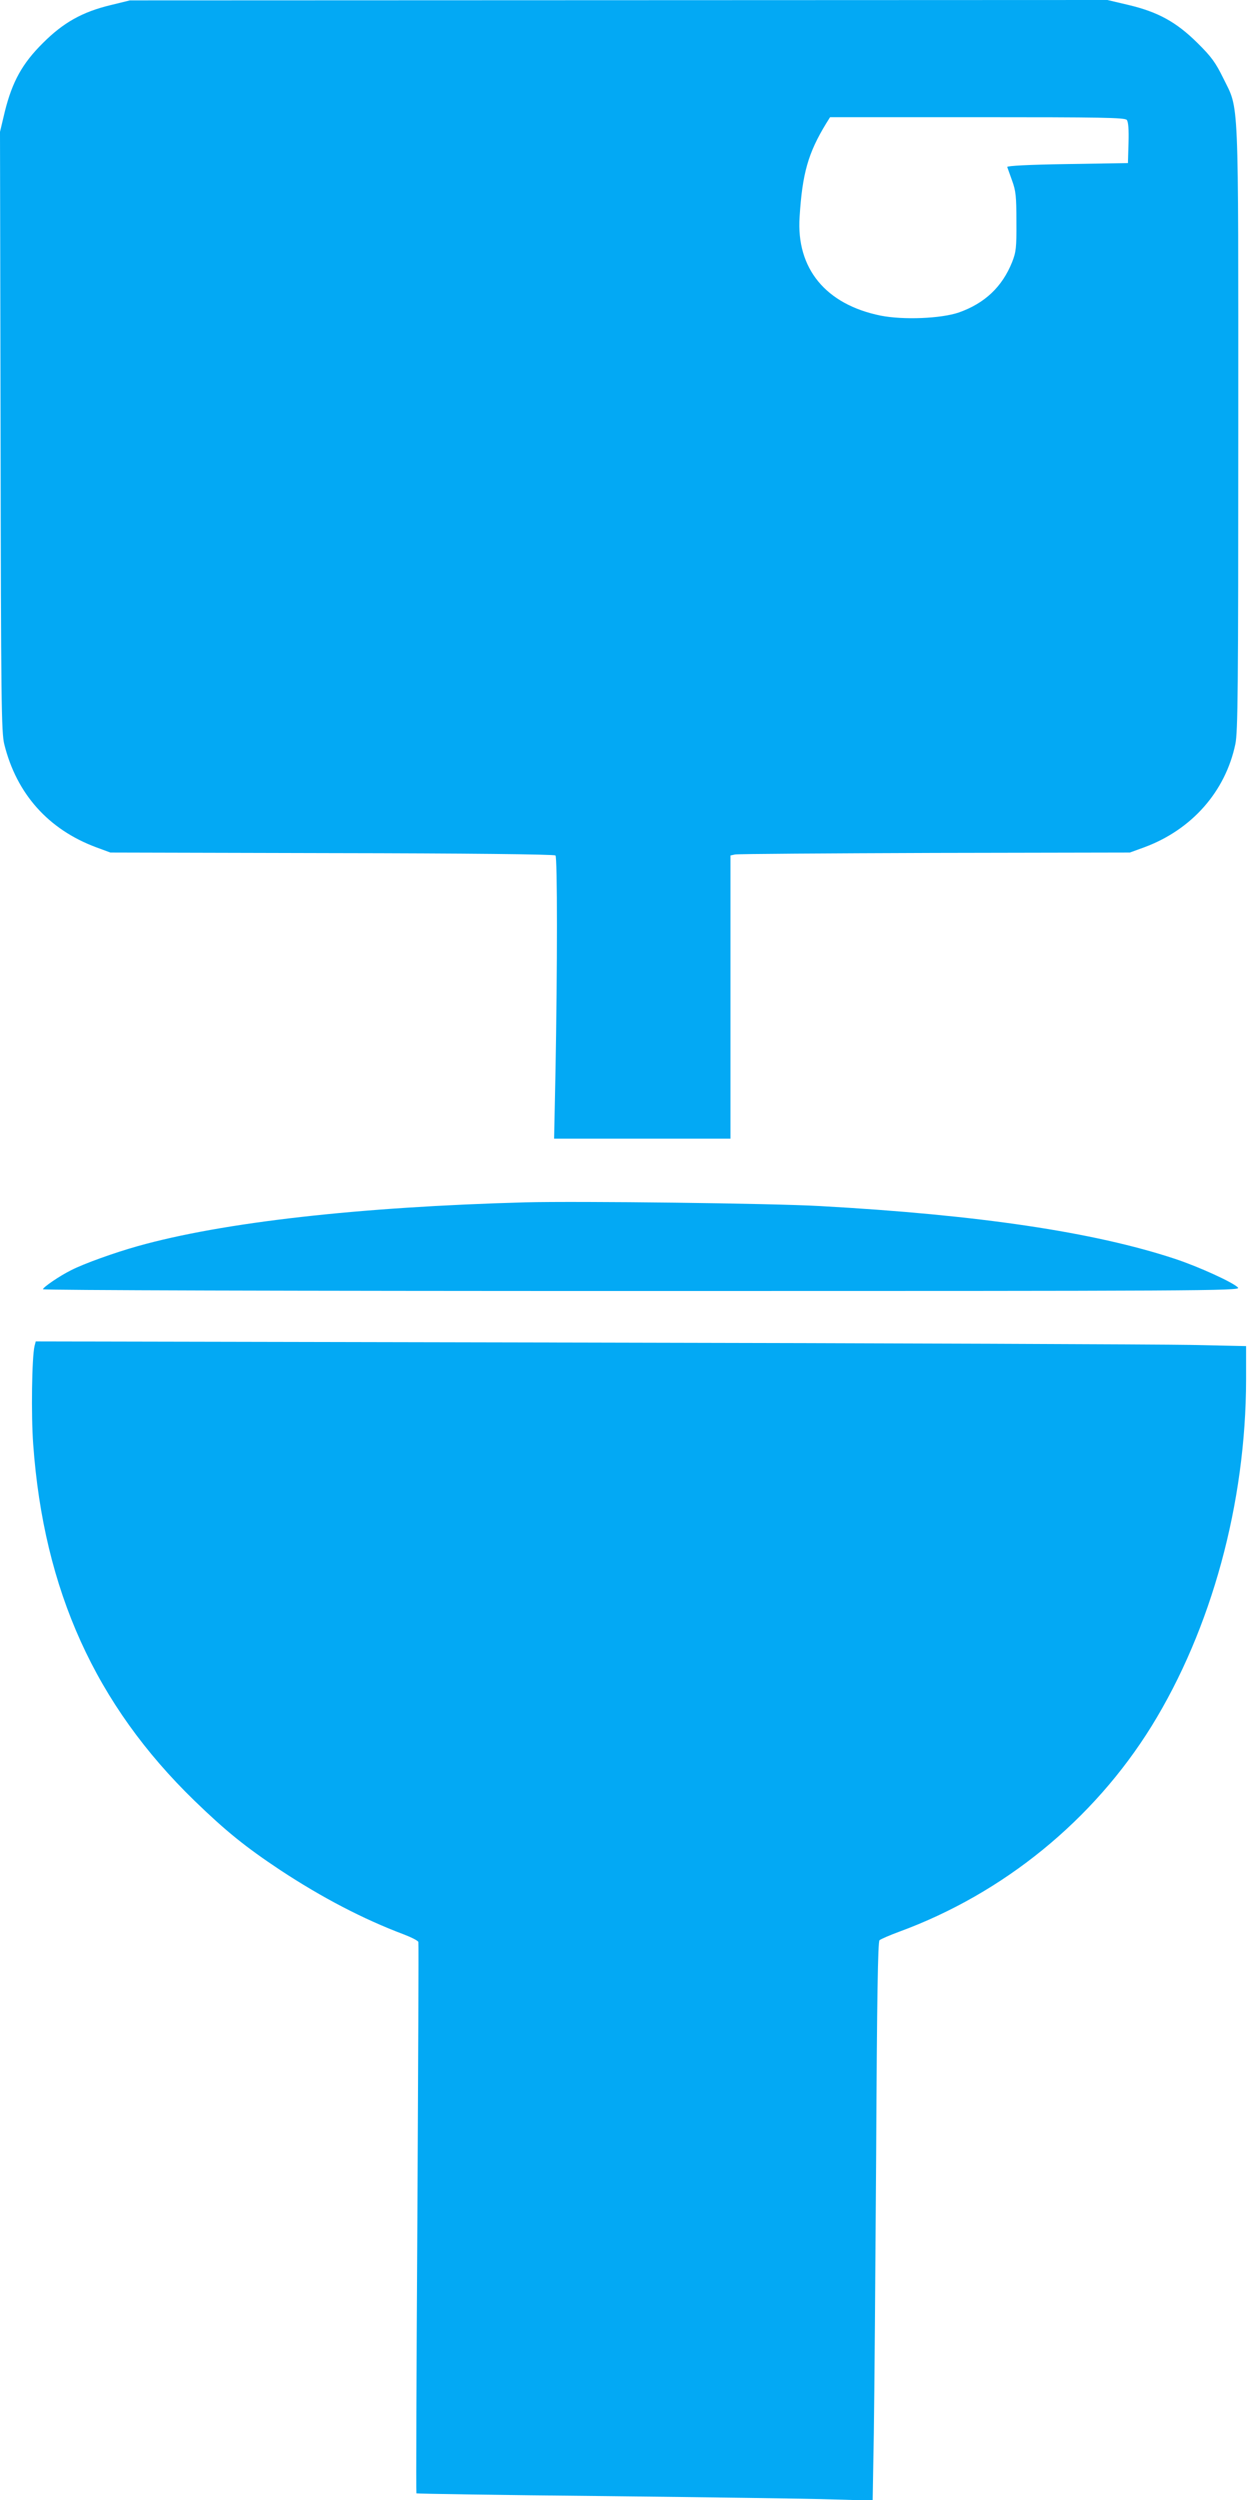 <?xml version="1.0" standalone="no"?>
<!DOCTYPE svg PUBLIC "-//W3C//DTD SVG 20010904//EN"
 "http://www.w3.org/TR/2001/REC-SVG-20010904/DTD/svg10.dtd">
<svg version="1.0" xmlns="http://www.w3.org/2000/svg"
 width="640pt" height="1280pt" viewBox="0 0 640 1280"
 preserveAspectRatio="xMidYMid meet">
<g transform="translate(0,1280) scale(0.1,-0.1)"
fill="#03a9f4" stroke="none">
<path d="M567 12774 c-146 -35 -243 -90 -347 -194 -106 -105 -157 -198 -195
-350 l-25 -105 3 -1535 c2 -1388 4 -1541 19 -1601 63 -254 226 -436 470 -527
l73 -27 1135 -3 c679 -1 1138 -6 1144 -12 10 -10 10 -574 0 -1112 l-7 -338
452 0 451 0 0 725 0 725 23 5 c12 3 472 6 1022 8 l1000 2 74 27 c243 90 415
285 466 528 13 62 15 281 15 1616 0 1741 5 1626 -77 1794 -39 79 -60 109 -132
180 -108 107 -202 159 -355 195 l-106 25 -2502 -1 -2503 -1 -98 -24z m5202
-588 c8 -9 11 -50 9 -117 l-3 -104 -310 -5 c-199 -3 -309 -9 -308 -15 2 -5 13
-37 25 -70 19 -52 22 -80 22 -210 1 -134 -2 -156 -22 -207 -51 -127 -140 -211
-273 -258 -91 -31 -283 -39 -400 -16 -281 57 -433 241 -415 506 14 223 44 327
136 478 l20 32 754 0 c633 0 755 -2 765 -14z"/>
<path d="M2690 6644 c-851 -23 -1550 -102 -1984 -224 -118 -33 -277 -90 -341
-123 -59 -29 -145 -88 -145 -98 0 -5 1249 -9 3066 -9 2865 0 3066 1 3053 17
-21 25 -200 107 -324 148 -415 137 -1004 225 -1817 270 -245 14 -1240 26
-1508 19z"/>
<path d="M177 5909 c-14 -58 -18 -355 -7 -504 54 -748 319 -1333 826 -1825
160 -155 260 -236 439 -355 214 -141 425 -251 632 -329 39 -15 73 -32 75 -39
2 -7 -1 -643 -5 -1415 -5 -772 -7 -1405 -5 -1408 3 -2 436 -9 964 -14 527 -6
1052 -13 1165 -17 l207 -6 6 344 c3 189 8 832 12 1429 4 807 9 1088 17 1096 7
6 53 26 102 44 533 196 993 571 1291 1052 307 497 483 1142 484 1774 l0 172
-282 6 c-156 3 -1550 9 -3099 12 l-2816 6 -6 -23z"/>
</g>
</svg>
